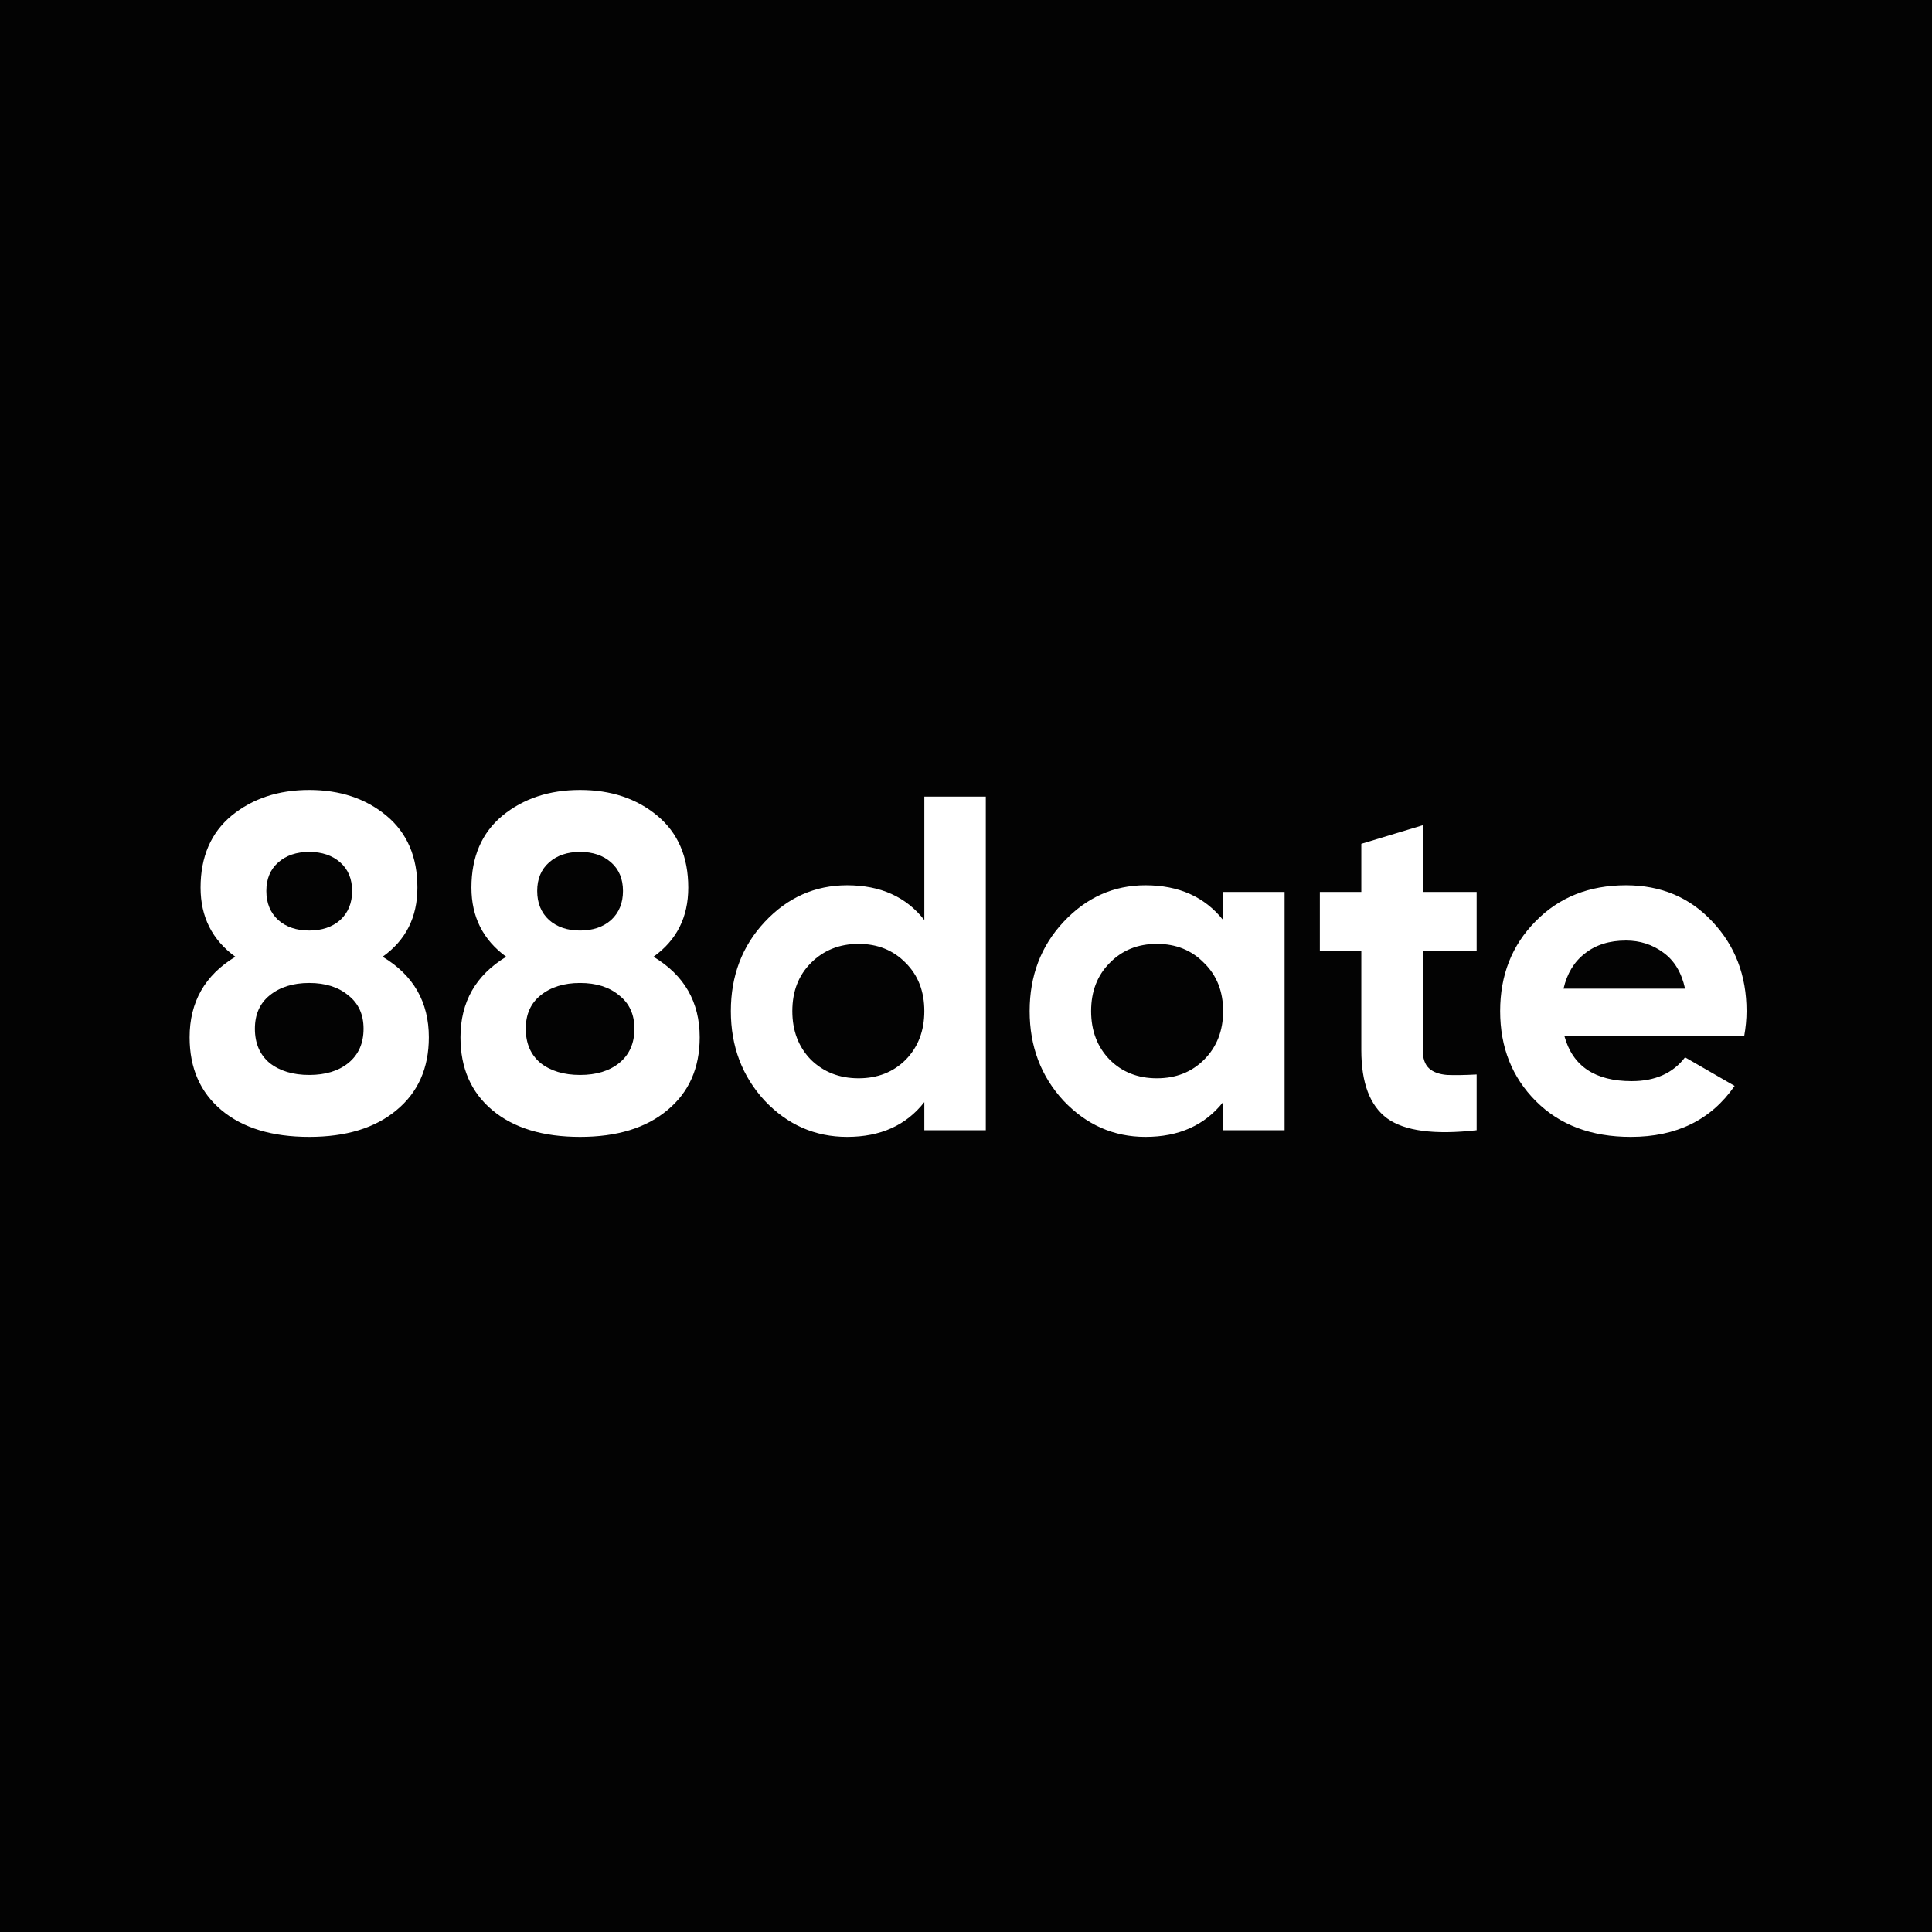 <svg width="600" height="600" viewBox="0 0 600 600" fill="none" xmlns="http://www.w3.org/2000/svg">
<rect x="0" y="0" width="600" height="600" fill="#808080" stroke="none"/>
<g clip-path="url(#clip0_18866_38515)">
<rect width="600" height="600" fill="#030303"/>
<path d="M118.826 297.128C128.397 302.851 133.182 311.188 133.182 322.14C133.182 331.711 129.827 339.259 123.118 344.784C116.507 350.309 107.479 353.072 96.034 353.072C84.49 353.072 75.413 350.309 68.802 344.784C62.191 339.259 58.886 331.711 58.886 322.14C58.886 311.188 63.622 302.851 73.094 297.128C65.891 291.899 62.29 284.745 62.29 275.668C62.29 266.097 65.497 258.648 71.91 253.32C78.422 247.992 86.463 245.328 96.034 245.328C105.605 245.328 113.597 247.992 120.01 253.32C126.423 258.648 129.63 266.097 129.63 275.668C129.63 284.844 126.029 291.997 118.826 297.128ZM105.654 267.824C103.187 265.653 99.981 264.568 96.034 264.568C92.087 264.568 88.881 265.653 86.414 267.824C83.947 269.995 82.714 272.955 82.714 276.704C82.714 280.453 83.947 283.463 86.414 285.732C88.881 287.903 92.087 288.988 96.034 288.988C99.981 288.988 103.187 287.903 105.654 285.732C108.121 283.463 109.354 280.453 109.354 276.704C109.354 272.955 108.121 269.995 105.654 267.824ZM83.75 330.132C86.907 332.599 91.002 333.832 96.034 333.832C101.066 333.832 105.111 332.599 108.17 330.132C111.327 327.567 112.906 324.015 112.906 319.476C112.906 315.036 111.327 311.583 108.17 309.116C105.111 306.551 101.066 305.268 96.034 305.268C91.002 305.268 86.907 306.551 83.75 309.116C80.691 311.583 79.162 315.036 79.162 319.476C79.162 324.015 80.691 327.567 83.75 330.132ZM202.943 297.128C212.514 302.851 217.299 311.188 217.299 322.14C217.299 331.711 213.944 339.259 207.235 344.784C200.624 350.309 191.596 353.072 180.151 353.072C168.607 353.072 159.53 350.309 152.919 344.784C146.308 339.259 143.003 331.711 143.003 322.14C143.003 311.188 147.739 302.851 157.211 297.128C150.008 291.899 146.407 284.745 146.407 275.668C146.407 266.097 149.614 258.648 156.027 253.32C162.539 247.992 170.58 245.328 180.151 245.328C189.722 245.328 197.714 247.992 204.127 253.32C210.54 258.648 213.747 266.097 213.747 275.668C213.747 284.844 210.146 291.997 202.943 297.128ZM189.771 267.824C187.304 265.653 184.098 264.568 180.151 264.568C176.204 264.568 172.998 265.653 170.531 267.824C168.064 269.995 166.831 272.955 166.831 276.704C166.831 280.453 168.064 283.463 170.531 285.732C172.998 287.903 176.204 288.988 180.151 288.988C184.098 288.988 187.304 287.903 189.771 285.732C192.238 283.463 193.471 280.453 193.471 276.704C193.471 272.955 192.238 269.995 189.771 267.824ZM167.867 330.132C171.024 332.599 175.119 333.832 180.151 333.832C185.183 333.832 189.228 332.599 192.287 330.132C195.444 327.567 197.023 324.015 197.023 319.476C197.023 315.036 195.444 311.583 192.287 309.116C189.228 306.551 185.183 305.268 180.151 305.268C175.119 305.268 171.024 306.551 167.867 309.116C164.808 311.583 163.279 315.036 163.279 319.476C163.279 324.015 164.808 327.567 167.867 330.132ZM287.06 247.4H306.152V351H287.06V342.268C281.436 349.471 273.444 353.072 263.084 353.072C253.119 353.072 244.584 349.323 237.48 341.824C230.475 334.227 226.972 324.952 226.972 314C226.972 303.048 230.475 293.823 237.48 286.324C244.584 278.727 253.119 274.928 263.084 274.928C273.444 274.928 281.436 278.529 287.06 285.732V247.4ZM251.836 329.096C255.783 332.944 260.716 334.868 266.636 334.868C272.556 334.868 277.44 332.944 281.288 329.096C285.136 325.149 287.06 320.117 287.06 314C287.06 307.883 285.136 302.9 281.288 299.052C277.44 295.105 272.556 293.132 266.636 293.132C260.716 293.132 255.783 295.105 251.836 299.052C247.988 302.9 246.064 307.883 246.064 314C246.064 320.117 247.988 325.149 251.836 329.096ZM379.853 277H398.945V351H379.853V342.268C374.13 349.471 366.089 353.072 355.729 353.072C345.862 353.072 337.377 349.323 330.273 341.824C323.268 334.227 319.765 324.952 319.765 314C319.765 303.048 323.268 293.823 330.273 286.324C337.377 278.727 345.862 274.928 355.729 274.928C366.089 274.928 374.13 278.529 379.853 285.732V277ZM344.629 329.096C348.477 332.944 353.361 334.868 359.281 334.868C365.201 334.868 370.085 332.944 373.933 329.096C377.88 325.149 379.853 320.117 379.853 314C379.853 307.883 377.88 302.9 373.933 299.052C370.085 295.105 365.201 293.132 359.281 293.132C353.361 293.132 348.477 295.105 344.629 299.052C340.781 302.9 338.857 307.883 338.857 314C338.857 320.117 340.781 325.149 344.629 329.096ZM458.585 295.352H441.861V326.136C441.861 328.701 442.503 330.576 443.785 331.76C445.068 332.944 446.943 333.635 449.409 333.832C451.876 333.931 454.935 333.881 458.585 333.684V351C445.463 352.48 436.188 351.247 430.761 347.3C425.433 343.353 422.769 336.299 422.769 326.136V295.352H409.893V277H422.769V262.052L441.861 256.28V277H458.585V295.352ZM485.866 321.844C488.431 331.119 495.387 335.756 506.734 335.756C514.035 335.756 519.561 333.289 523.31 328.356L538.702 337.236C531.401 347.793 520.646 353.072 506.438 353.072C494.203 353.072 484.386 349.372 476.986 341.972C469.586 334.572 465.886 325.248 465.886 314C465.886 302.851 469.537 293.576 476.838 286.176C484.139 278.677 493.513 274.928 504.958 274.928C515.811 274.928 524.741 278.677 531.746 286.176C538.85 293.675 542.402 302.949 542.402 314C542.402 316.467 542.155 319.081 541.662 321.844H485.866ZM485.57 307.044H523.31C522.225 302.012 519.955 298.263 516.502 295.796C513.147 293.329 509.299 292.096 504.958 292.096C499.827 292.096 495.585 293.428 492.23 296.092C488.875 298.657 486.655 302.308 485.57 307.044Z" fill="white"/>
</g>
<defs>
<clipPath id="clip0_18866_38515">
<rect width="600" height="600" fill="white"/>
</clipPath>
</defs>
</svg>
